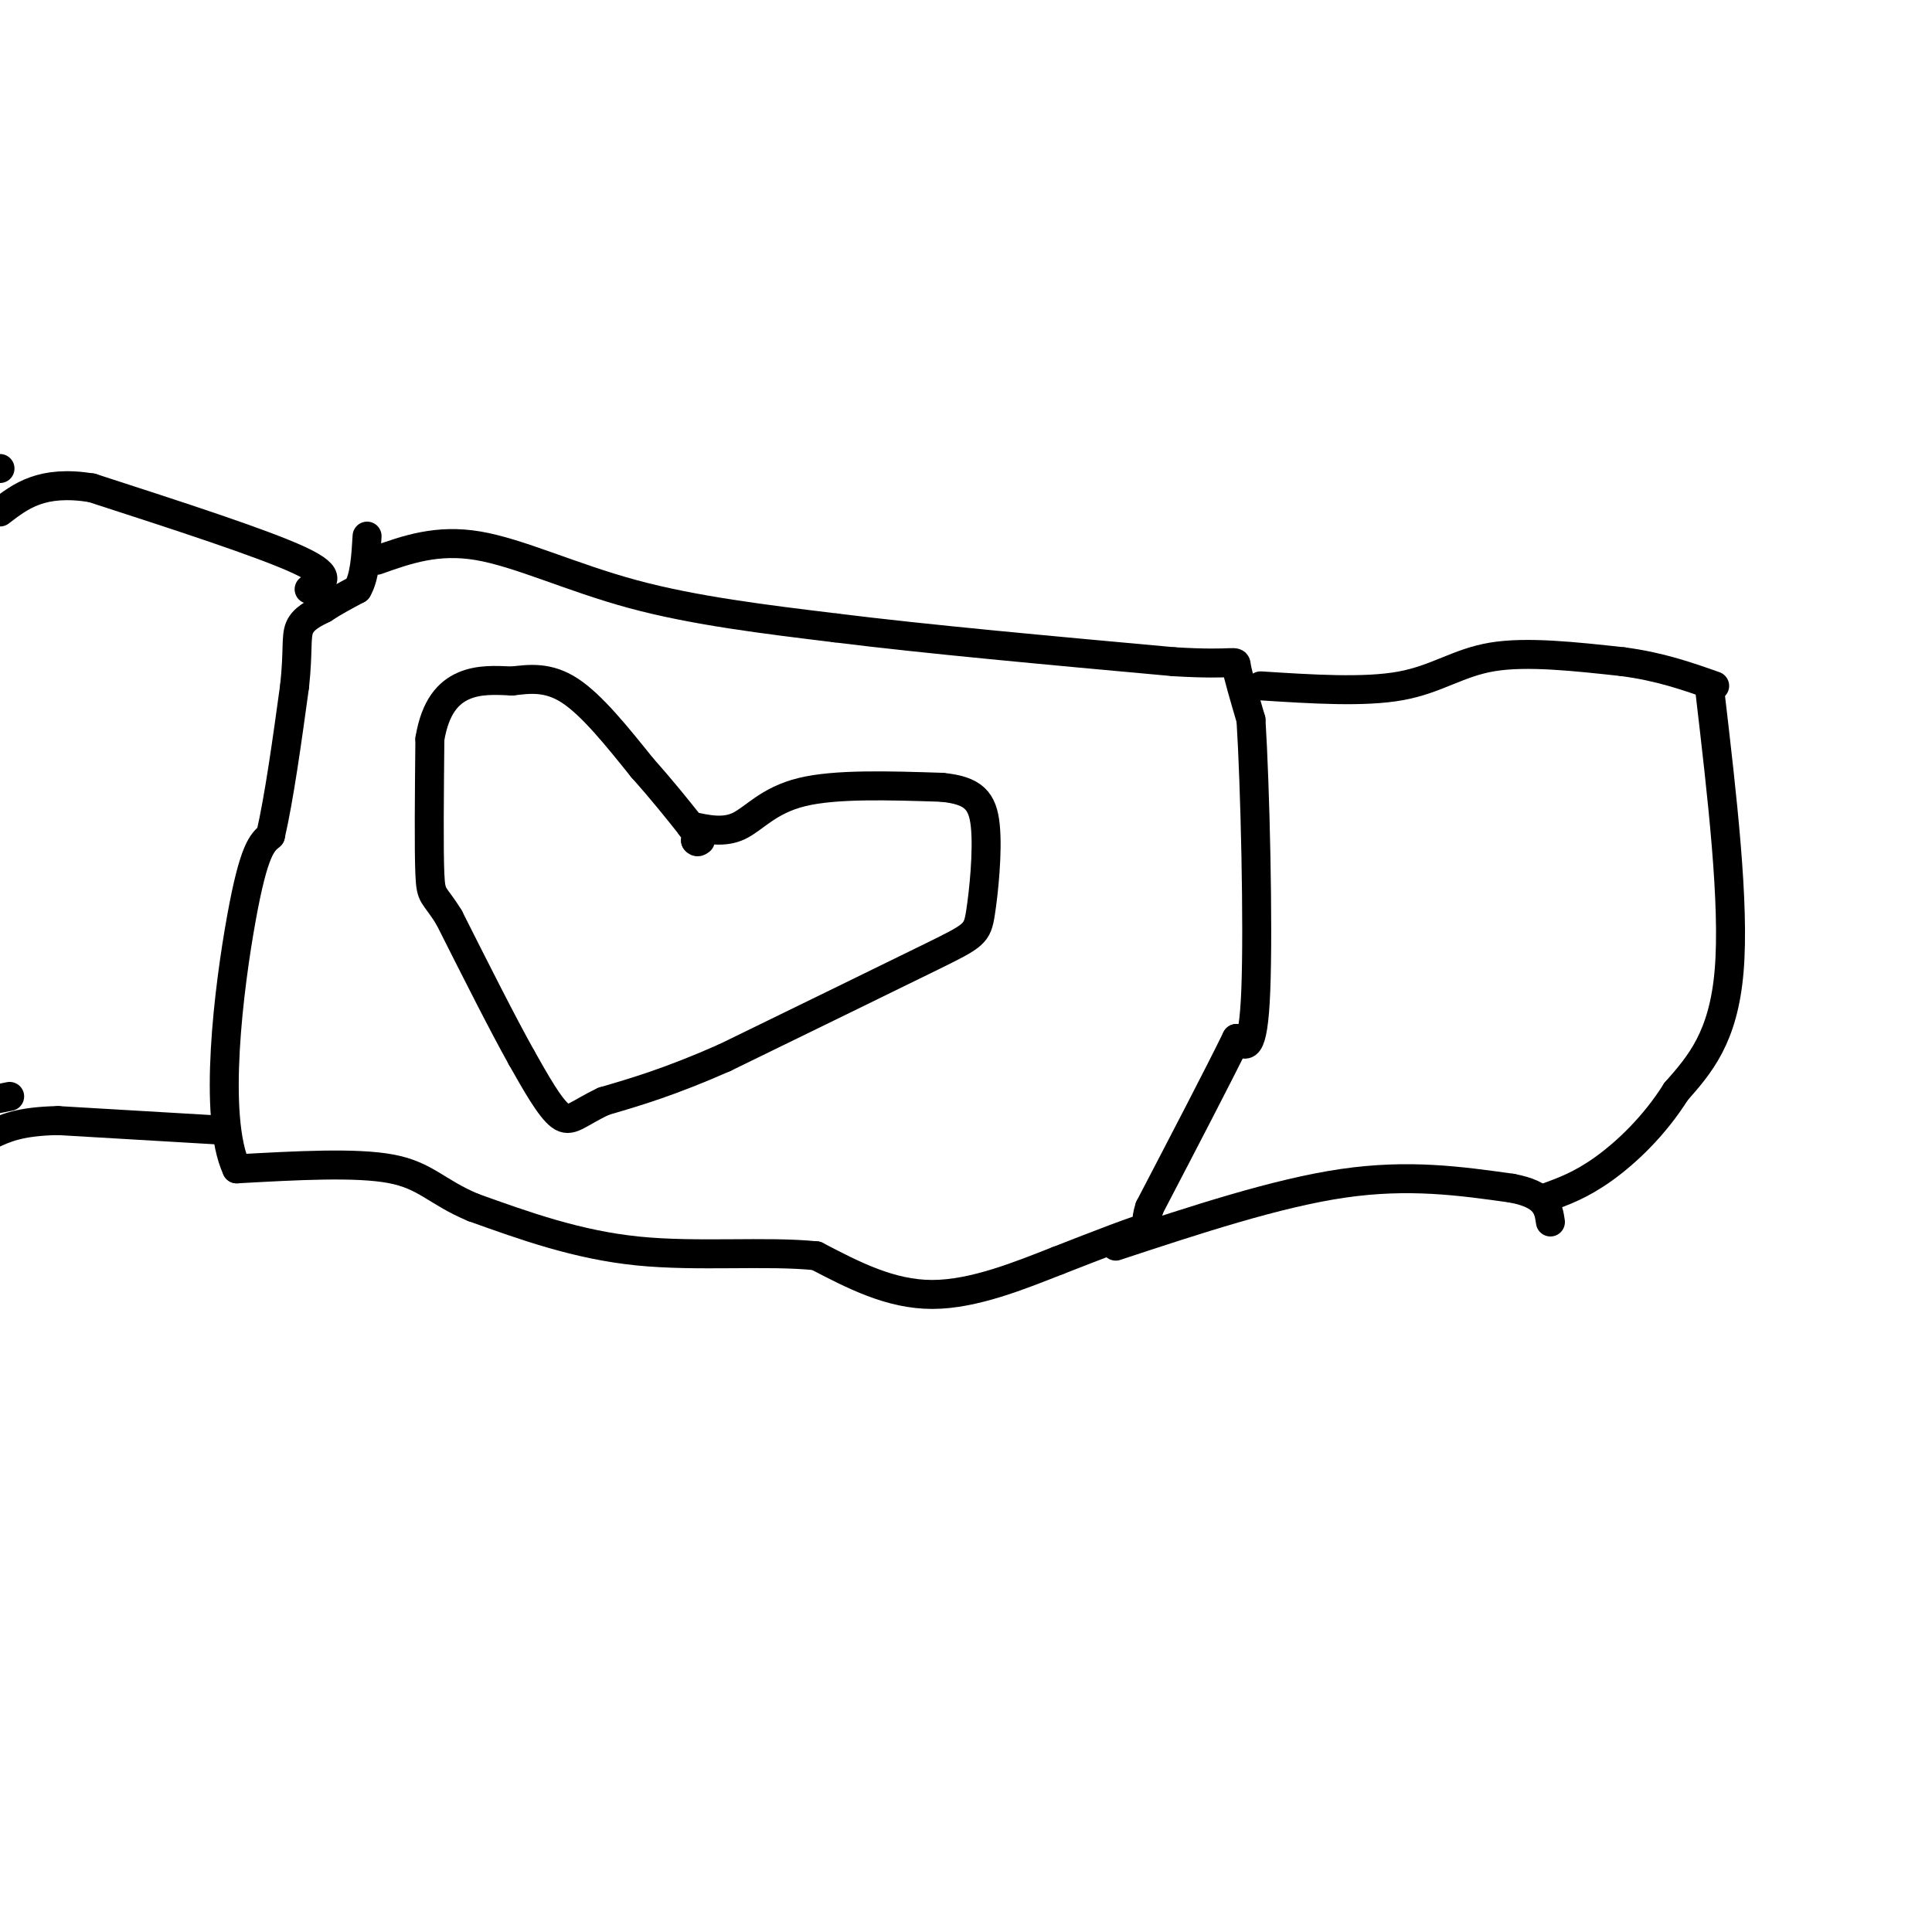 <svg viewBox='0 0 400 400' version='1.1' xmlns='http://www.w3.org/2000/svg' xmlns:xlink='http://www.w3.org/1999/xlink'><g fill='none' stroke='#000000' stroke-width='6' stroke-linecap='round' stroke-linejoin='round'><path d='M78,116c6.244,-2.222 12.489,-4.444 21,-3c8.511,1.444 19.289,6.556 32,10c12.711,3.444 27.356,5.222 42,7'/><path d='M173,130c18.667,2.333 44.333,4.667 70,7'/><path d='M243,137c13.644,0.822 12.756,-0.622 13,1c0.244,1.622 1.622,6.311 3,11'/><path d='M259,149c0.867,13.711 1.533,42.489 1,56c-0.533,13.511 -2.267,11.756 -4,10'/><path d='M256,215c-3.667,7.500 -10.833,21.250 -18,35'/><path d='M238,250c-1.956,6.022 2.156,3.578 0,4c-2.156,0.422 -10.578,3.711 -19,7'/><path d='M219,261c-7.667,3.000 -17.333,7.000 -26,7c-8.667,0.000 -16.333,-4.000 -24,-8'/><path d='M169,260c-10.444,-1.067 -24.556,0.267 -37,-1c-12.444,-1.267 -23.222,-5.133 -34,-9'/><path d='M98,250c-7.644,-3.178 -9.756,-6.622 -17,-8c-7.244,-1.378 -19.622,-0.689 -32,0'/><path d='M49,242c-5.022,-10.800 -1.578,-37.800 1,-52c2.578,-14.200 4.289,-15.600 6,-17'/><path d='M56,173c1.833,-8.000 3.417,-19.500 5,-31'/><path d='M61,142c0.778,-7.311 0.222,-10.089 1,-12c0.778,-1.911 2.889,-2.956 5,-4'/><path d='M67,126c2.000,-1.333 4.500,-2.667 7,-4'/><path d='M74,122c1.500,-2.500 1.750,-6.750 2,-11'/><path d='M261,142c10.733,0.689 21.467,1.378 29,0c7.533,-1.378 11.867,-4.822 19,-6c7.133,-1.178 17.067,-0.089 27,1'/><path d='M336,137c7.667,1.000 13.333,3.000 19,5'/><path d='M231,258c16.667,-5.500 33.333,-11.000 47,-13c13.667,-2.000 24.333,-0.500 35,1'/><path d='M313,246c7.167,1.333 7.583,4.167 8,7'/><path d='M64,122c2.750,-1.250 5.500,-2.500 -2,-6c-7.500,-3.500 -25.250,-9.250 -43,-15'/><path d='M19,101c-10.333,-1.667 -14.667,1.667 -19,5'/><path d='M46,234c0.000,0.000 -34.000,-2.000 -34,-2'/><path d='M12,232c-8.000,0.167 -11.000,1.583 -14,3'/><path d='M354,143c2.583,22.083 5.167,44.167 4,58c-1.167,13.833 -6.083,19.417 -11,25'/><path d='M347,226c-4.511,7.178 -10.289,12.622 -15,16c-4.711,3.378 -8.356,4.689 -12,6'/><path d='M0,97c0.000,0.000 -2.000,0.000 -2,0'/><path d='M2,227c0.000,0.000 -5.000,1.000 -5,1'/><path d='M143,171c3.422,0.756 6.844,1.511 10,0c3.156,-1.511 6.044,-5.289 13,-7c6.956,-1.711 17.978,-1.356 29,-1'/><path d='M195,163c6.563,0.643 8.470,2.750 9,8c0.530,5.250 -0.319,13.644 -1,18c-0.681,4.356 -1.195,4.673 -10,9c-8.805,4.327 -25.903,12.663 -43,21'/><path d='M150,219c-11.333,5.000 -18.167,7.000 -25,9'/><path d='M125,228c-5.533,2.600 -6.867,4.600 -9,3c-2.133,-1.600 -5.067,-6.800 -8,-12'/><path d='M108,219c-3.833,-6.833 -9.417,-17.917 -15,-29'/><path d='M93,190c-3.222,-5.267 -3.778,-3.933 -4,-9c-0.222,-5.067 -0.111,-16.533 0,-28'/><path d='M89,153c1.111,-6.756 3.889,-9.644 7,-11c3.111,-1.356 6.556,-1.178 10,-1'/><path d='M106,141c3.556,-0.422 7.444,-0.978 12,2c4.556,2.978 9.778,9.489 15,16'/><path d='M133,159c4.167,4.667 7.083,8.333 10,12'/><path d='M143,171c1.833,2.500 1.417,2.750 1,3'/><path d='M144,174c0.333,0.500 0.667,0.250 1,0'/></g>
</svg>
